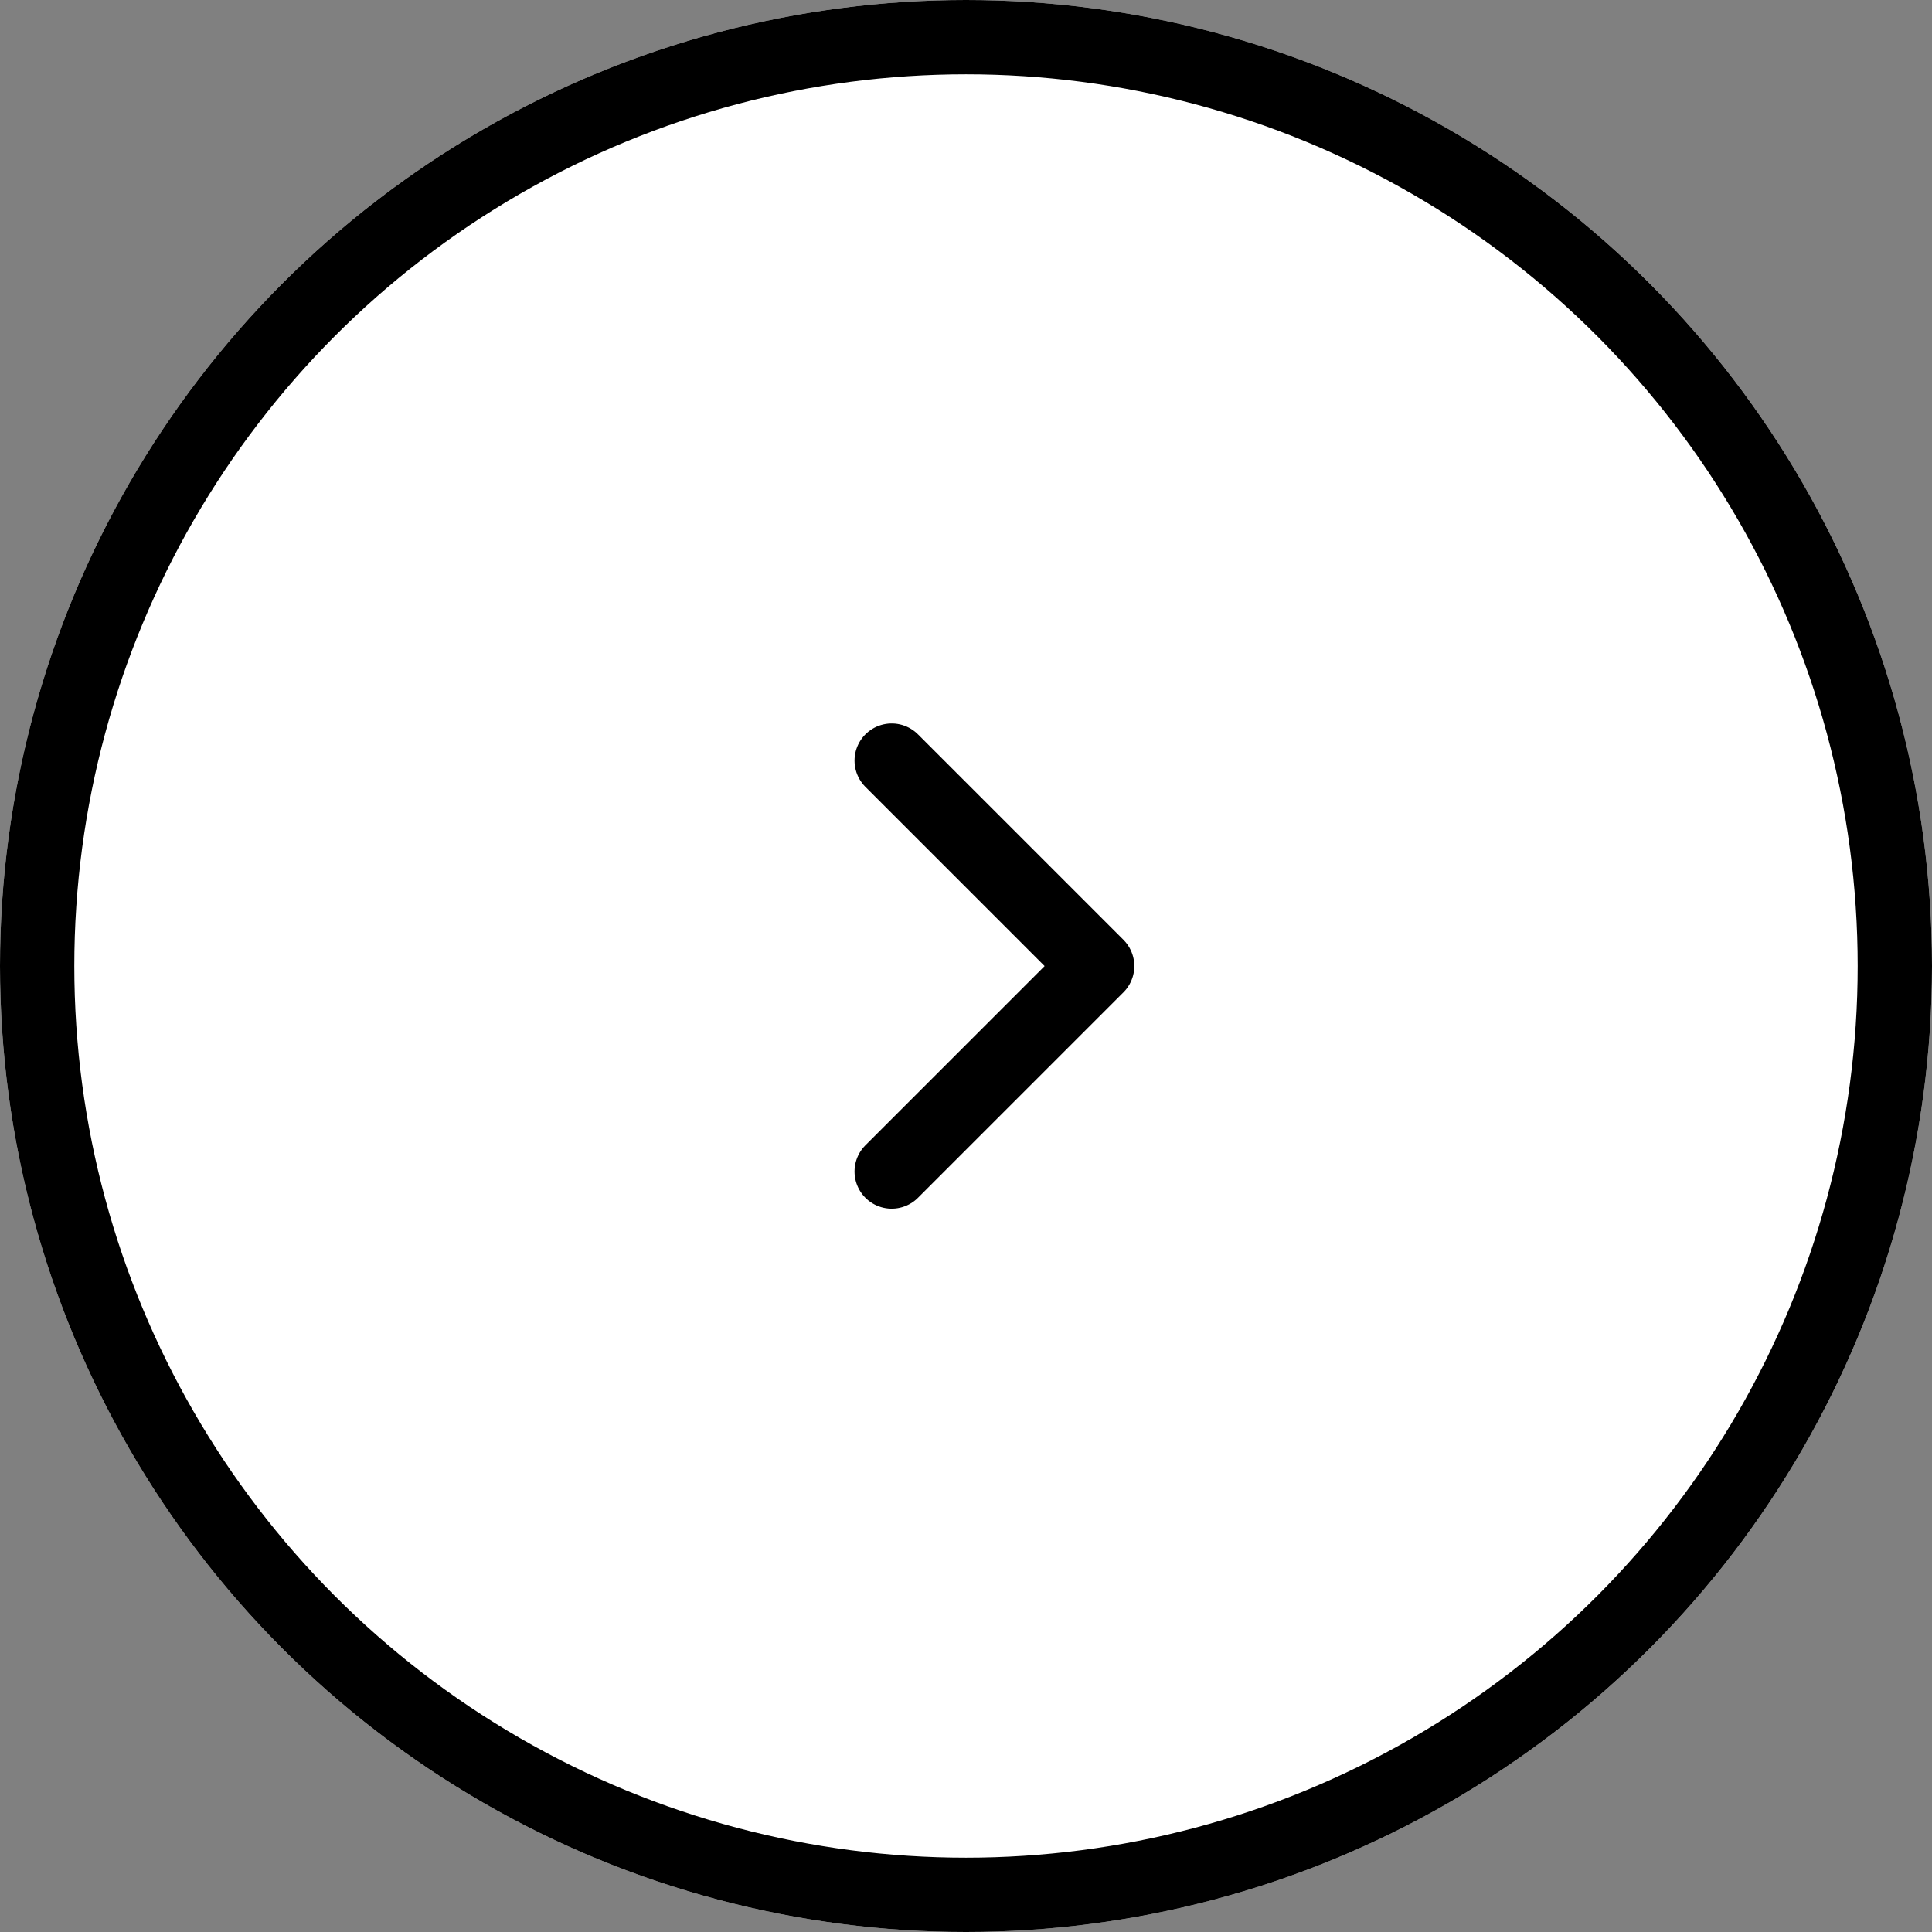 <svg xmlns="http://www.w3.org/2000/svg" width="26" height="26" viewBox="0 0 26 26">
  <rect x="0" y="0" width="26" height="26" fill="#808080" stroke="none"/>
  <g id="Group_556" data-name="Group 556" transform="translate(-726.883 -2960)">
    <g id="Ellipse_104" data-name="Ellipse 104" transform="translate(726.883 2960)" fill="#fff" stroke="#000" stroke-width="1">
      <circle cx="13" cy="13" r="13" stroke="none"/>
      <circle cx="13" cy="13" r="12.5" fill="none"/>
    </g>
    <path id="Path_1824" data-name="Path 1824" d="M2.765,0,0,2.765,2.765,5.53" transform="translate(741.648 2975.766) rotate(180)" fill="none" stroke="#000" stroke-linecap="round" stroke-linejoin="round" stroke-width="1"/>
  </g>
</svg>
